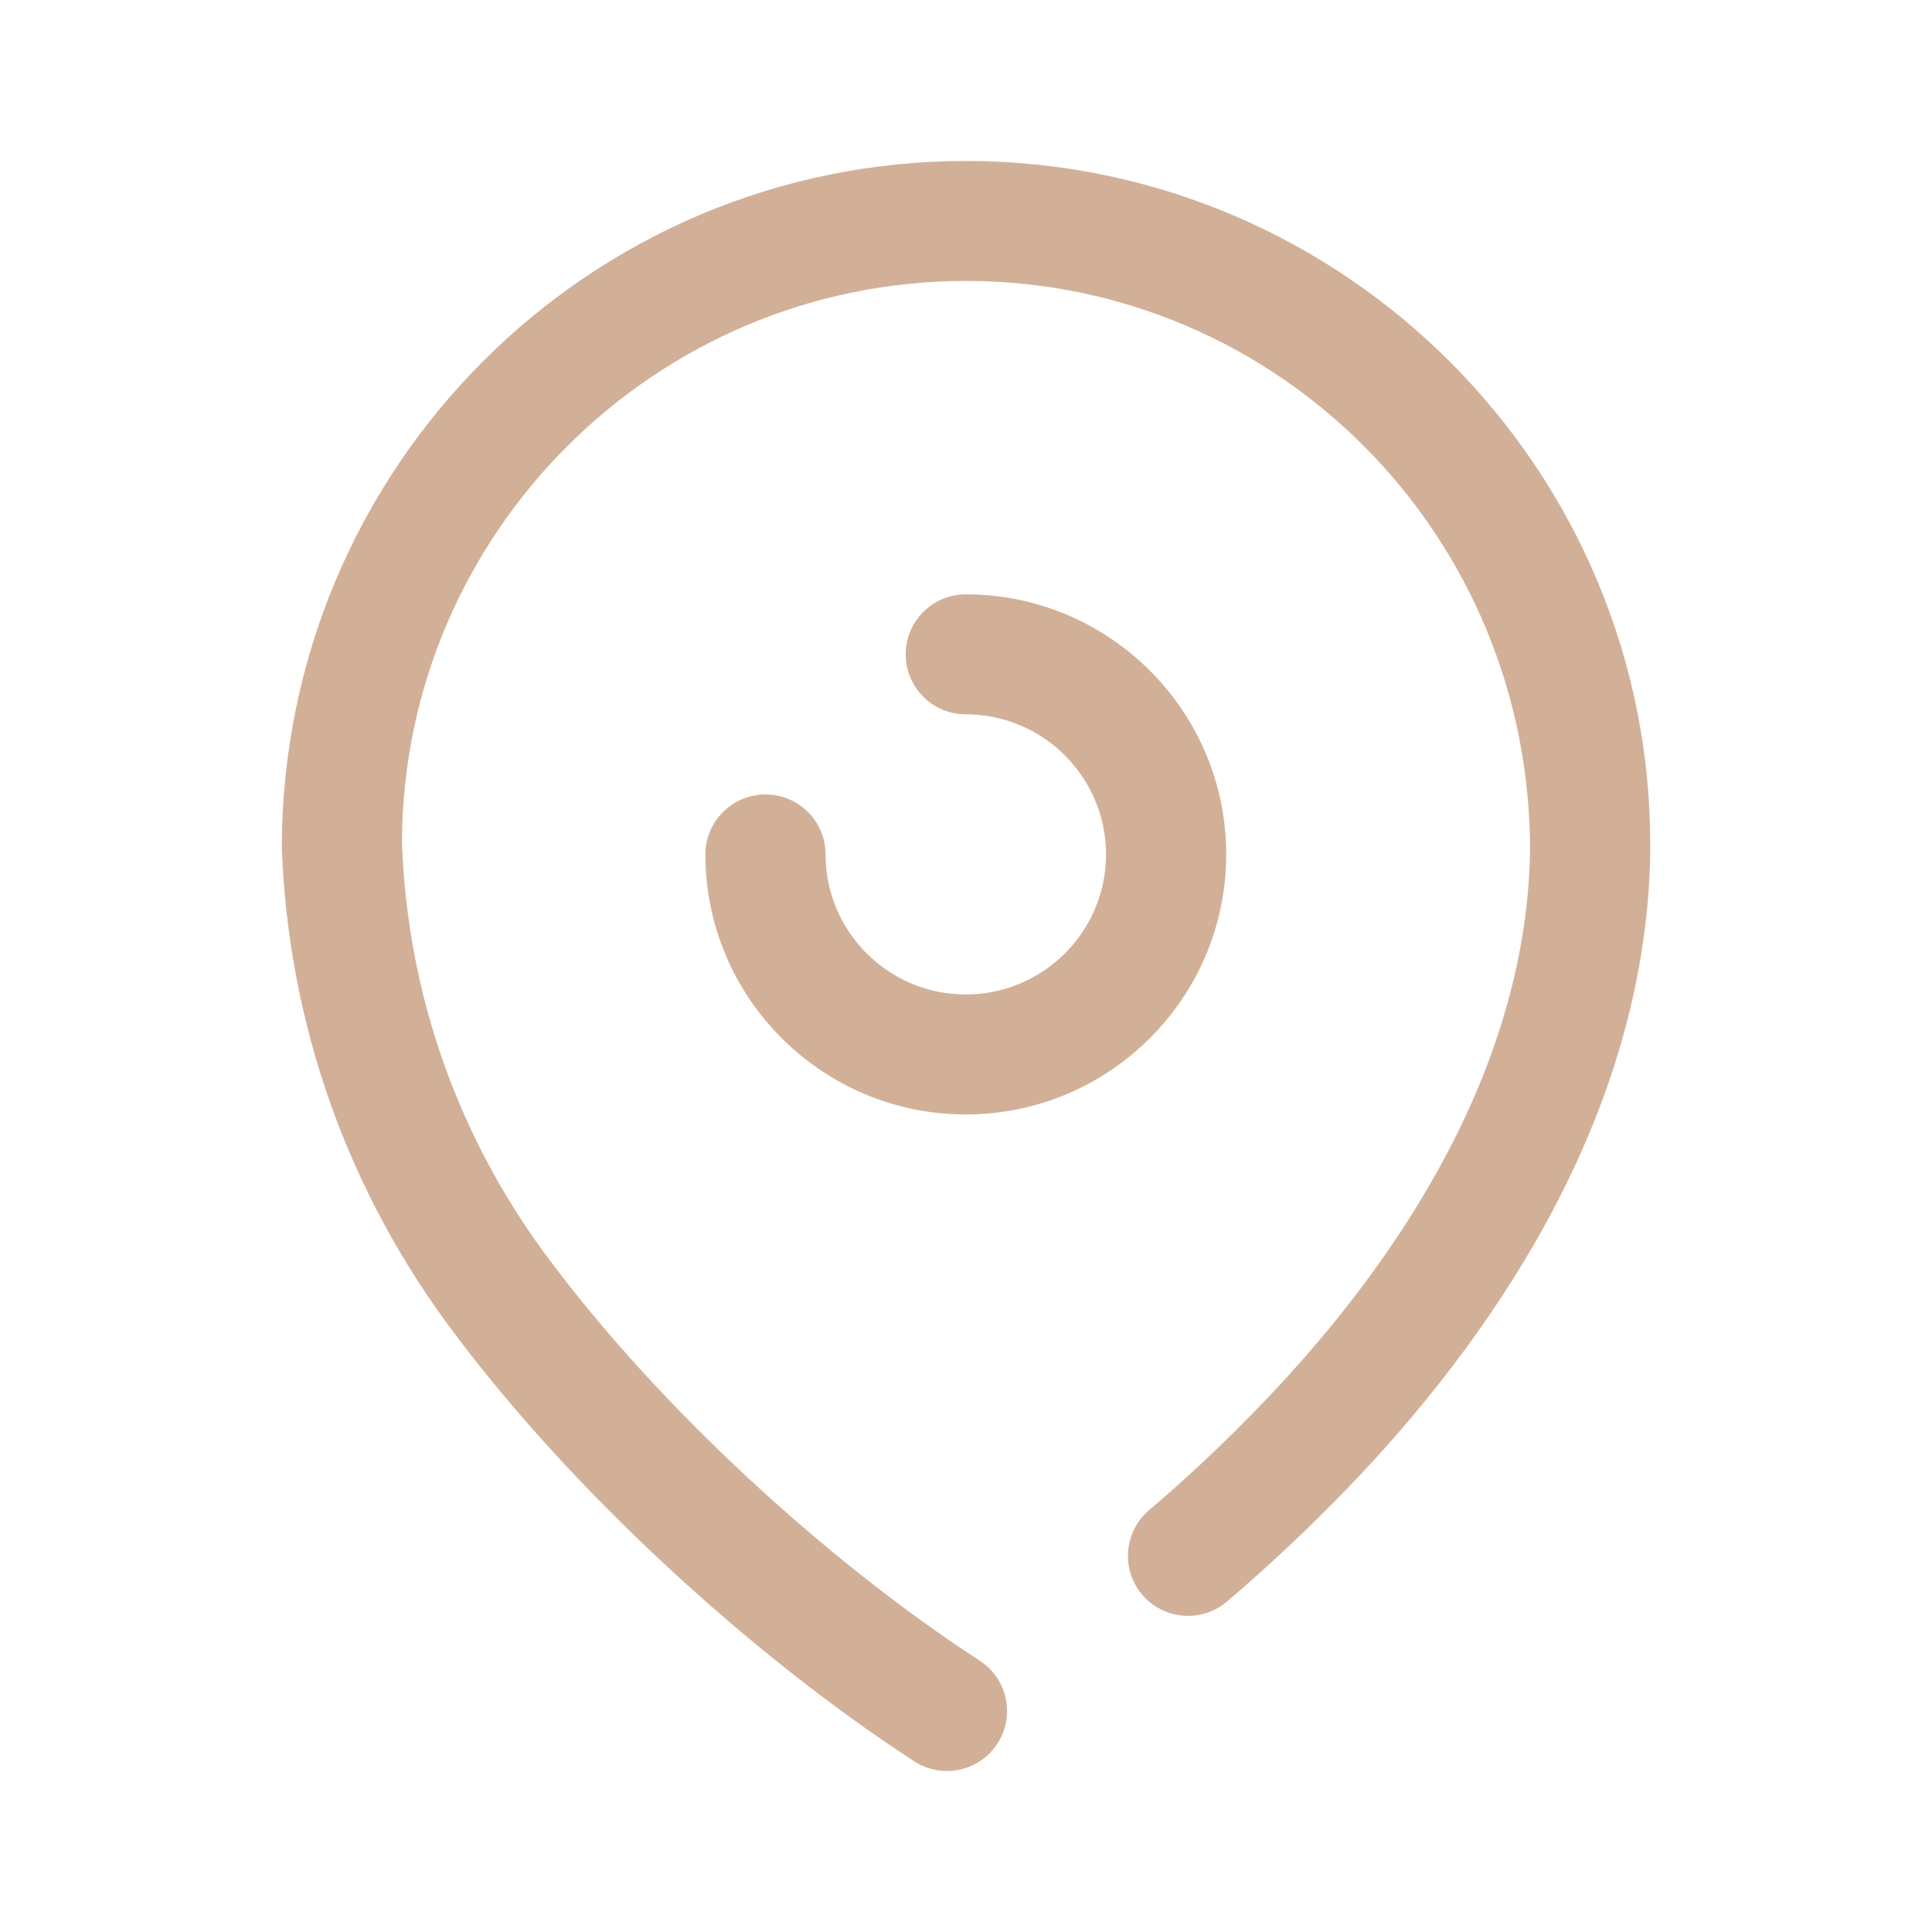 <svg width="19" height="19" viewBox="0 0 19 19" fill="none" xmlns="http://www.w3.org/2000/svg">
<path d="M9.526 1.583C13.236 1.598 16.244 4.625 16.229 8.33V8.404C16.179 11.052 14.587 13.249 13.261 14.626C12.883 15.019 12.481 15.397 12.067 15.75C11.819 15.961 11.446 15.932 11.234 15.684C11.022 15.436 11.052 15.064 11.3 14.852C11.684 14.525 12.057 14.174 12.408 13.808C13.589 12.583 15.004 10.647 15.047 8.382C15.059 5.271 12.581 2.775 9.521 2.763H9.5C6.451 2.763 3.964 5.234 3.953 8.282C4.005 9.787 4.514 11.218 5.425 12.418C6.488 13.834 8.102 15.334 9.635 16.332C9.909 16.51 9.986 16.875 9.808 17.149C9.695 17.322 9.505 17.417 9.312 17.417C9.202 17.417 9.09 17.386 8.99 17.321C7.348 16.252 5.62 14.646 4.481 13.129C3.424 11.736 2.832 10.073 2.771 8.323C2.785 4.58 5.802 1.583 9.5 1.583H9.526ZM9.498 5.845C10.91 5.845 12.059 6.992 12.059 8.403C12.059 9.813 10.91 10.96 9.498 10.96C8.086 10.96 6.937 9.813 6.937 8.403C6.937 8.077 7.202 7.813 7.528 7.813C7.854 7.813 8.119 8.077 8.119 8.403C8.119 9.162 8.737 9.78 9.498 9.78C10.258 9.78 10.877 9.162 10.877 8.403C10.877 7.643 10.258 7.025 9.498 7.025C9.172 7.025 8.907 6.761 8.907 6.435C8.907 6.109 9.172 5.845 9.498 5.845Z" fill="#D2B098"/>
</svg>
